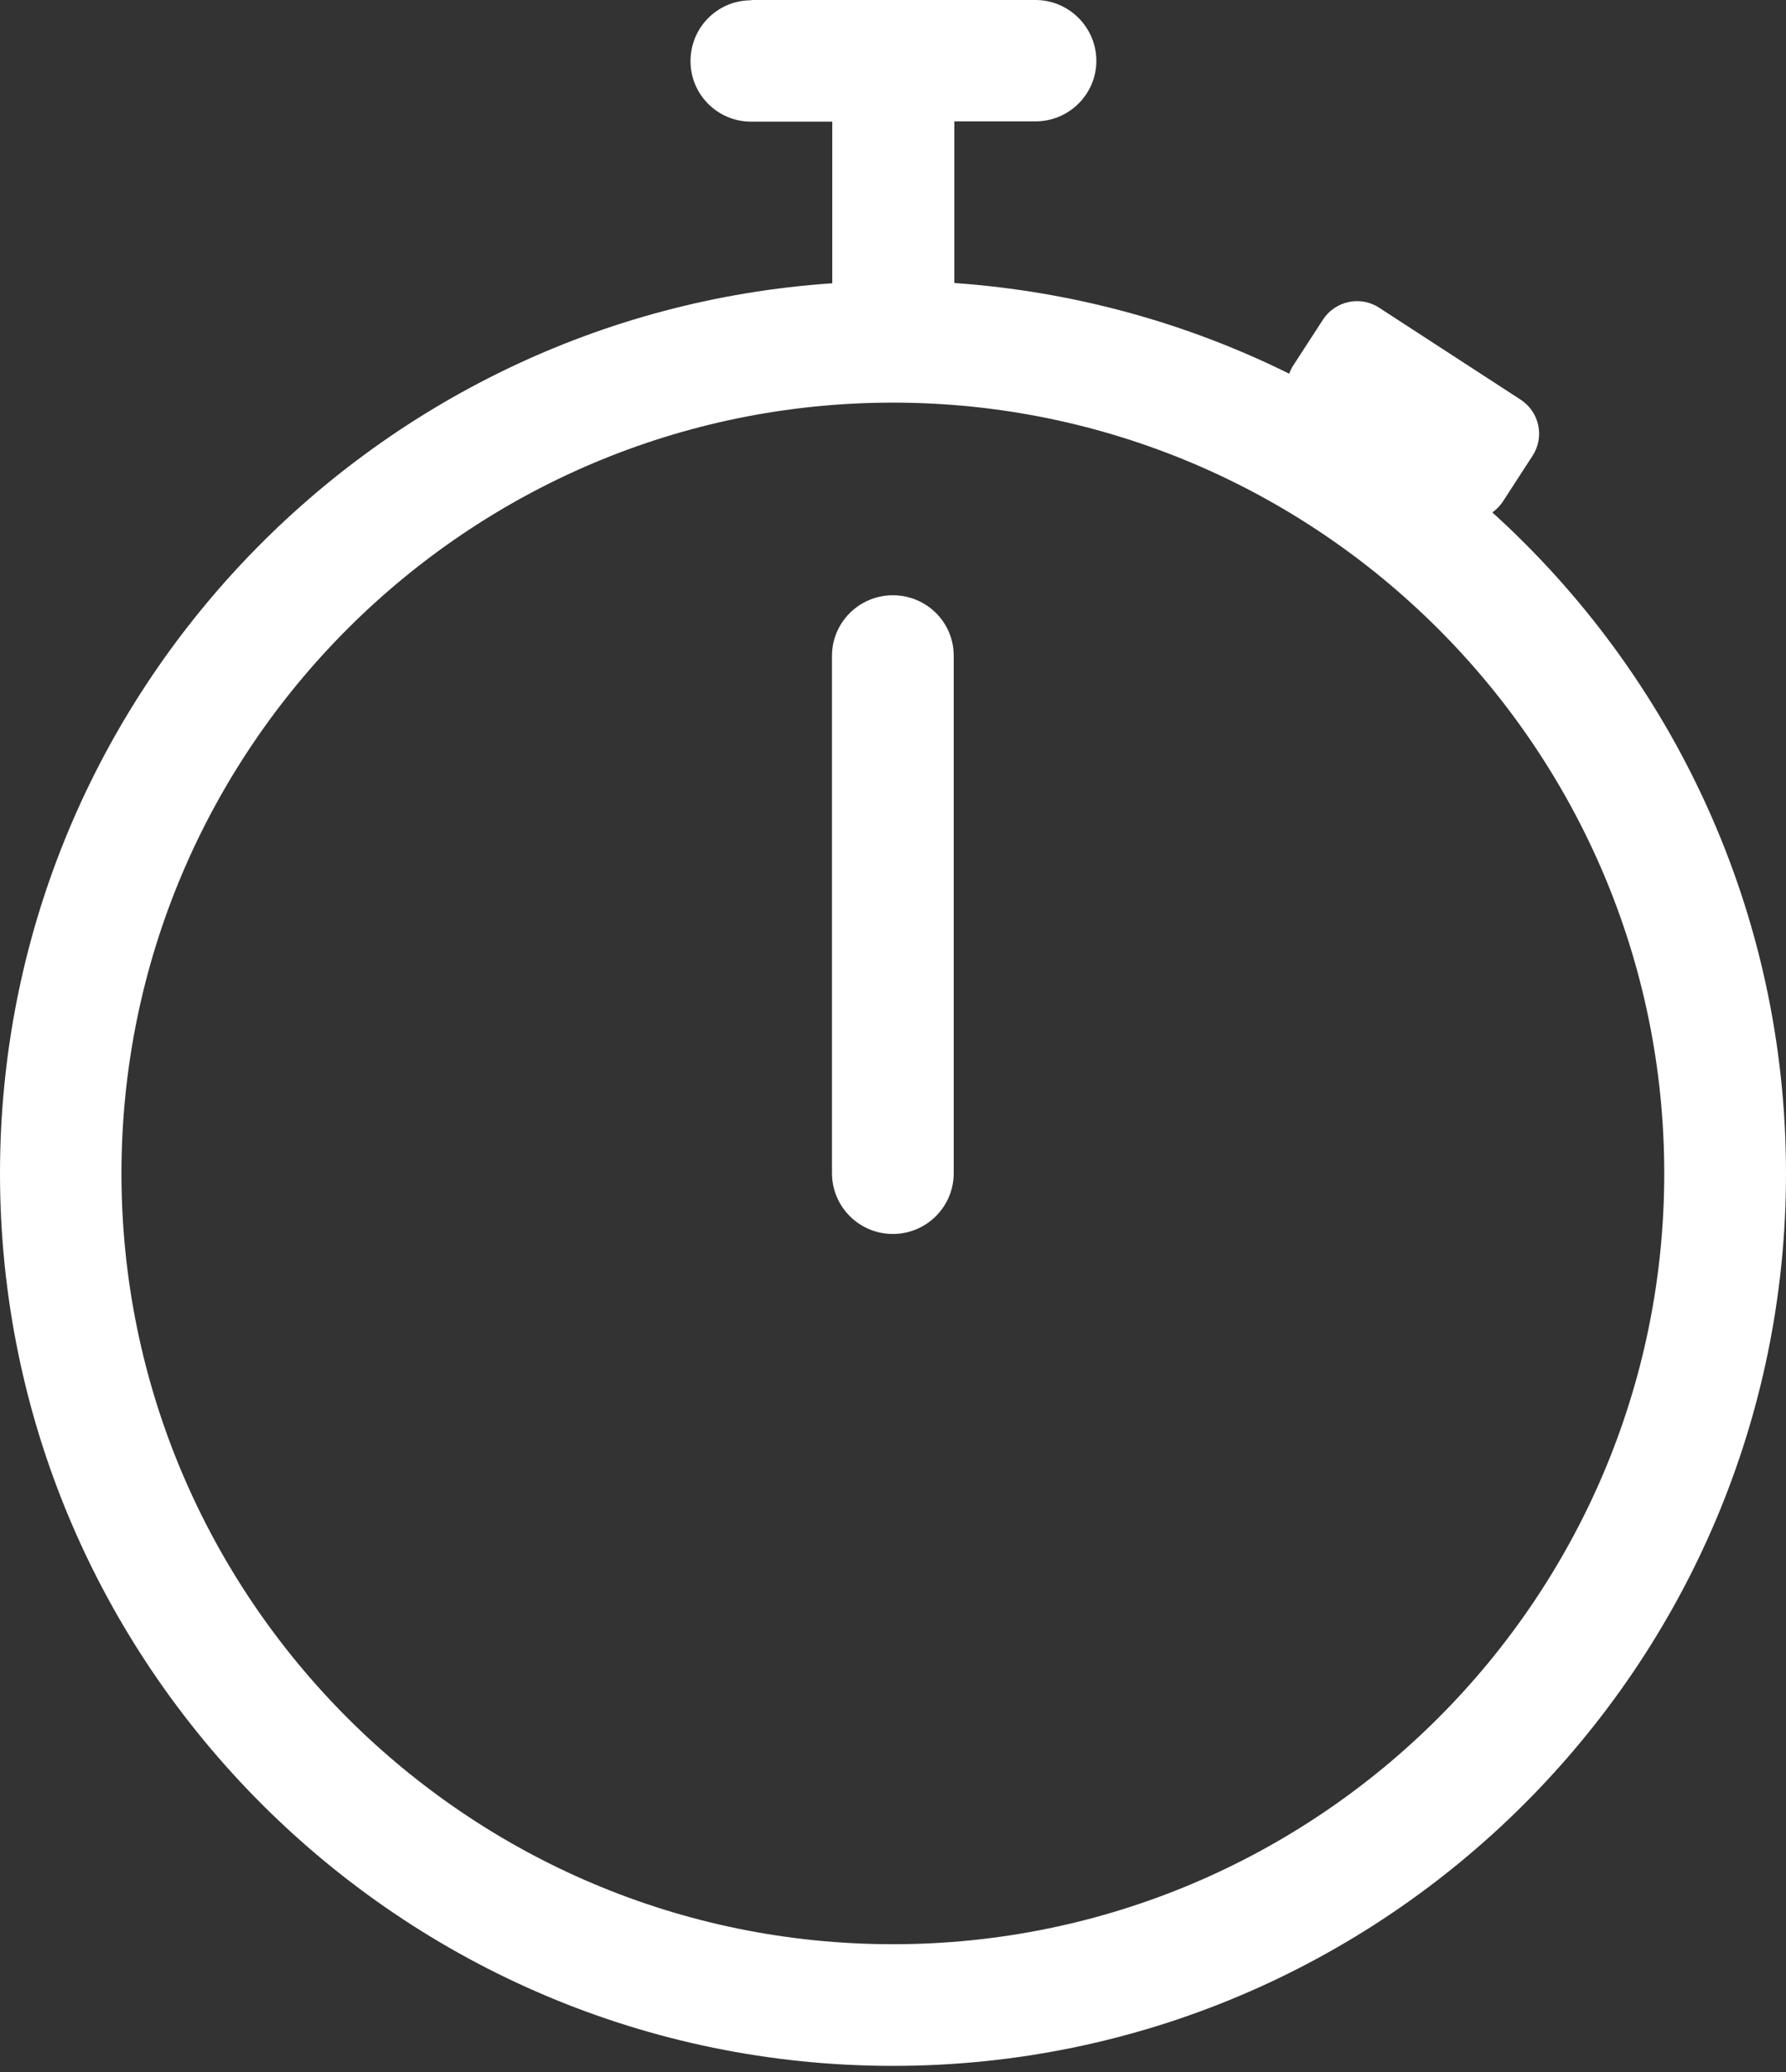 <svg width="200" height="232" viewBox="0 0 200 232" fill="none" xmlns="http://www.w3.org/2000/svg">
<rect x="0" y="0" width="200" height="232" fill="#333333" stroke="none"/>
<g style="mix-blend-mode:overlay">
<path d="M99.984 66.651C96.218 66.651 93.167 69.699 93.167 73.429V131.355C93.167 135.117 96.218 138.166 99.984 138.166C103.749 138.166 106.801 135.117 106.801 131.355V73.429C106.801 69.667 103.749 66.651 99.984 66.651ZM99.984 45.082C147.606 45.082 186.366 83.808 186.366 131.388C186.366 178.967 147.606 217.693 99.984 217.693C52.362 217.693 13.602 178.967 13.602 131.388C13.602 83.808 52.362 45.082 99.984 45.082ZM84.11 0.032C80.344 0.032 77.325 3.081 77.325 6.843C77.325 10.606 80.377 13.622 84.11 13.622H93.199V31.72C41.195 35.223 0 78.586 0 131.388C0 186.492 44.863 231.315 99.984 231.315C155.105 231.315 200 186.492 200 131.388C200 102.068 187.307 75.667 167.116 57.375C167.57 57.05 167.96 56.661 168.284 56.175L171.628 51.018C172.991 48.91 172.375 46.12 170.297 44.758L154.423 34.444C152.345 33.082 149.521 33.698 148.158 35.774L144.814 40.931C144.619 41.223 144.49 41.515 144.36 41.839C132.901 36.163 120.24 32.628 106.866 31.687V13.59H115.955C119.721 13.59 122.772 10.541 122.772 6.811C122.772 3.081 119.721 0 115.955 0H84.175L84.11 0.032Z" fill="white"/>
</g>
</svg>
